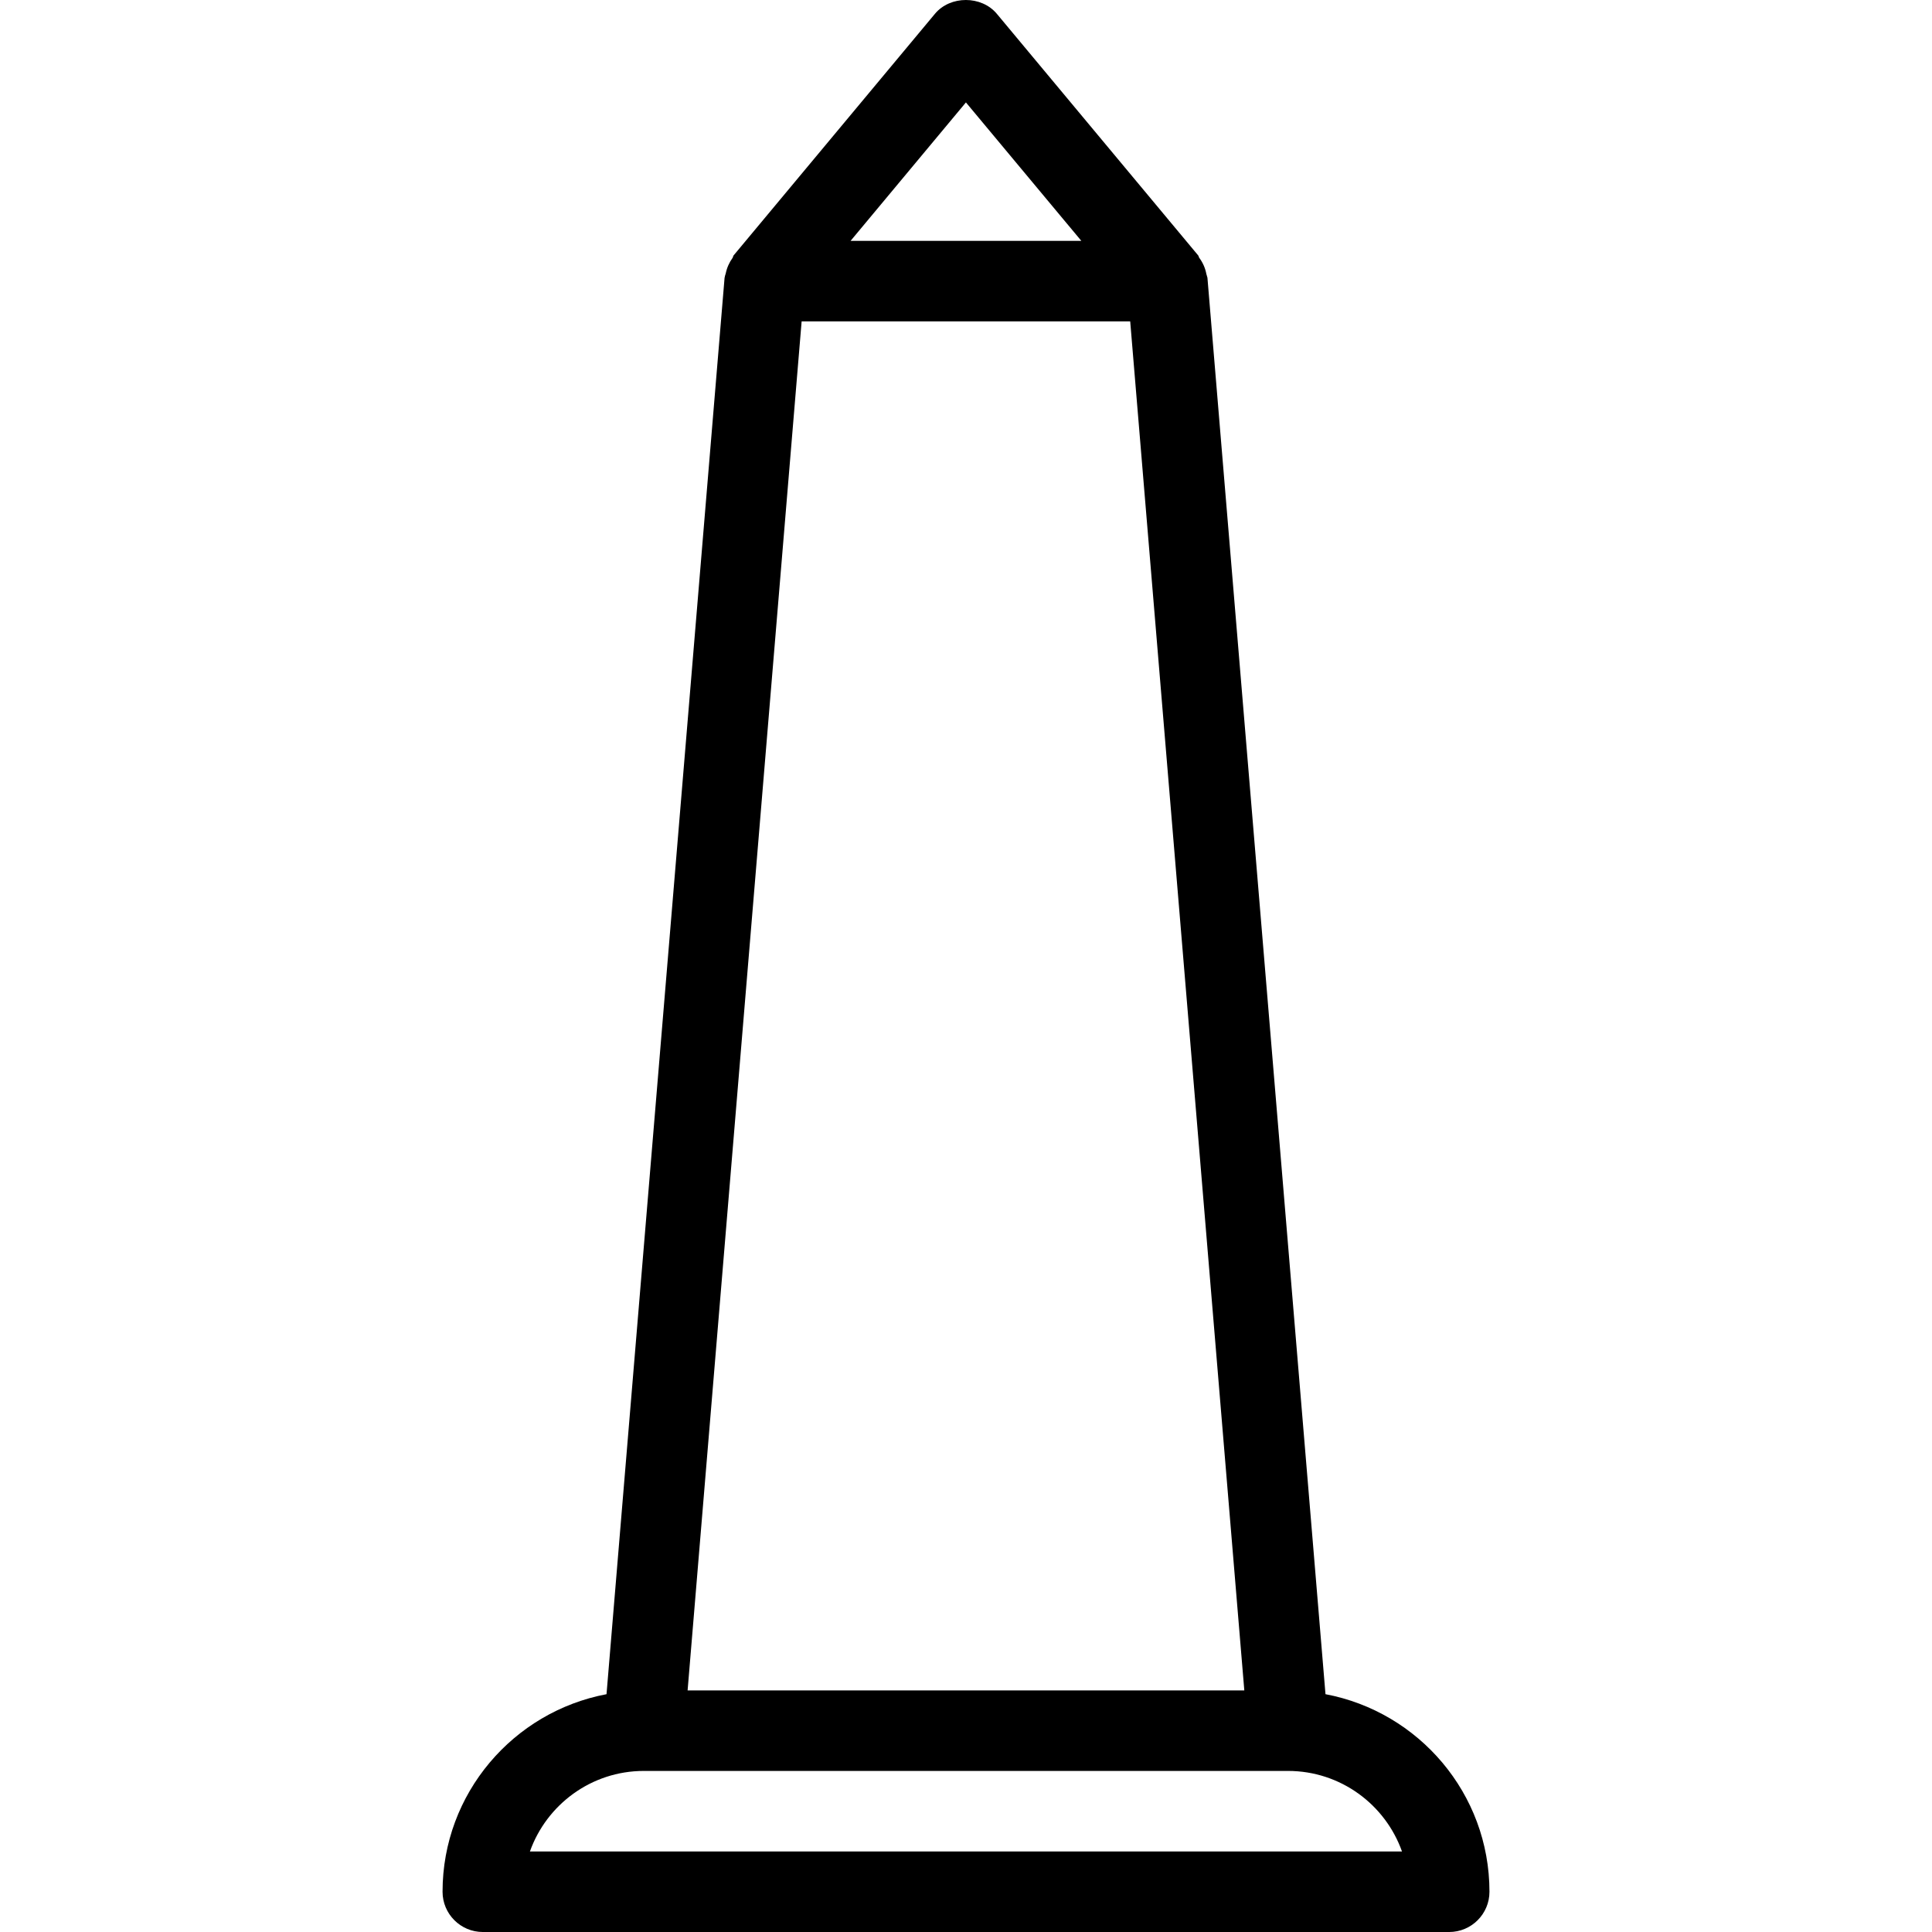 <?xml version="1.0" encoding="iso-8859-1"?>
<!-- Uploaded to: SVG Repo, www.svgrepo.com, Generator: SVG Repo Mixer Tools -->
<svg fill="#000000" height="800px" width="800px" version="1.1" id="Layer_1" xmlns="http://www.w3.org/2000/svg" xmlns:xlink="http://www.w3.org/1999/xlink" 
	 viewBox="0 0 511.803 511.803" xml:space="preserve">
<g>
	<g>
		<path d="M351.133,448.805L319.859,73.573c0-0.107-0.064-0.192-0.085-0.277c-0.021-0.235-0.149-0.448-0.192-0.683
			c-0.299-1.621-0.96-3.072-1.899-4.331c-0.128-0.192-0.128-0.448-0.277-0.619l-53.333-64c-4.075-4.885-12.352-4.885-16.405,0
			l-53.333,64c-0.149,0.171-0.128,0.448-0.277,0.661c-0.875,1.216-1.493,2.581-1.813,4.139c-0.064,0.299-0.213,0.555-0.235,0.875
			c0,0.085-0.064,0.149-0.064,0.235l-31.275,375.232c-24.683,4.651-43.435,26.304-43.435,52.331c0,5.888,4.779,10.667,10.667,10.667
			h256c5.888,0,10.667-4.779,10.667-10.667C394.568,475.109,375.816,453.456,351.133,448.805z M255.88,27.131l30.571,36.672h-61.12
			L255.88,27.131z M212.36,85.136h87.04l30.229,362.667H182.152L212.36,85.136z M140.381,490.469
			c4.416-12.416,16.277-21.333,30.165-21.333h170.667c13.909,0,25.771,8.917,30.187,21.333H140.381z"/>
	</g>
</g>
</svg>